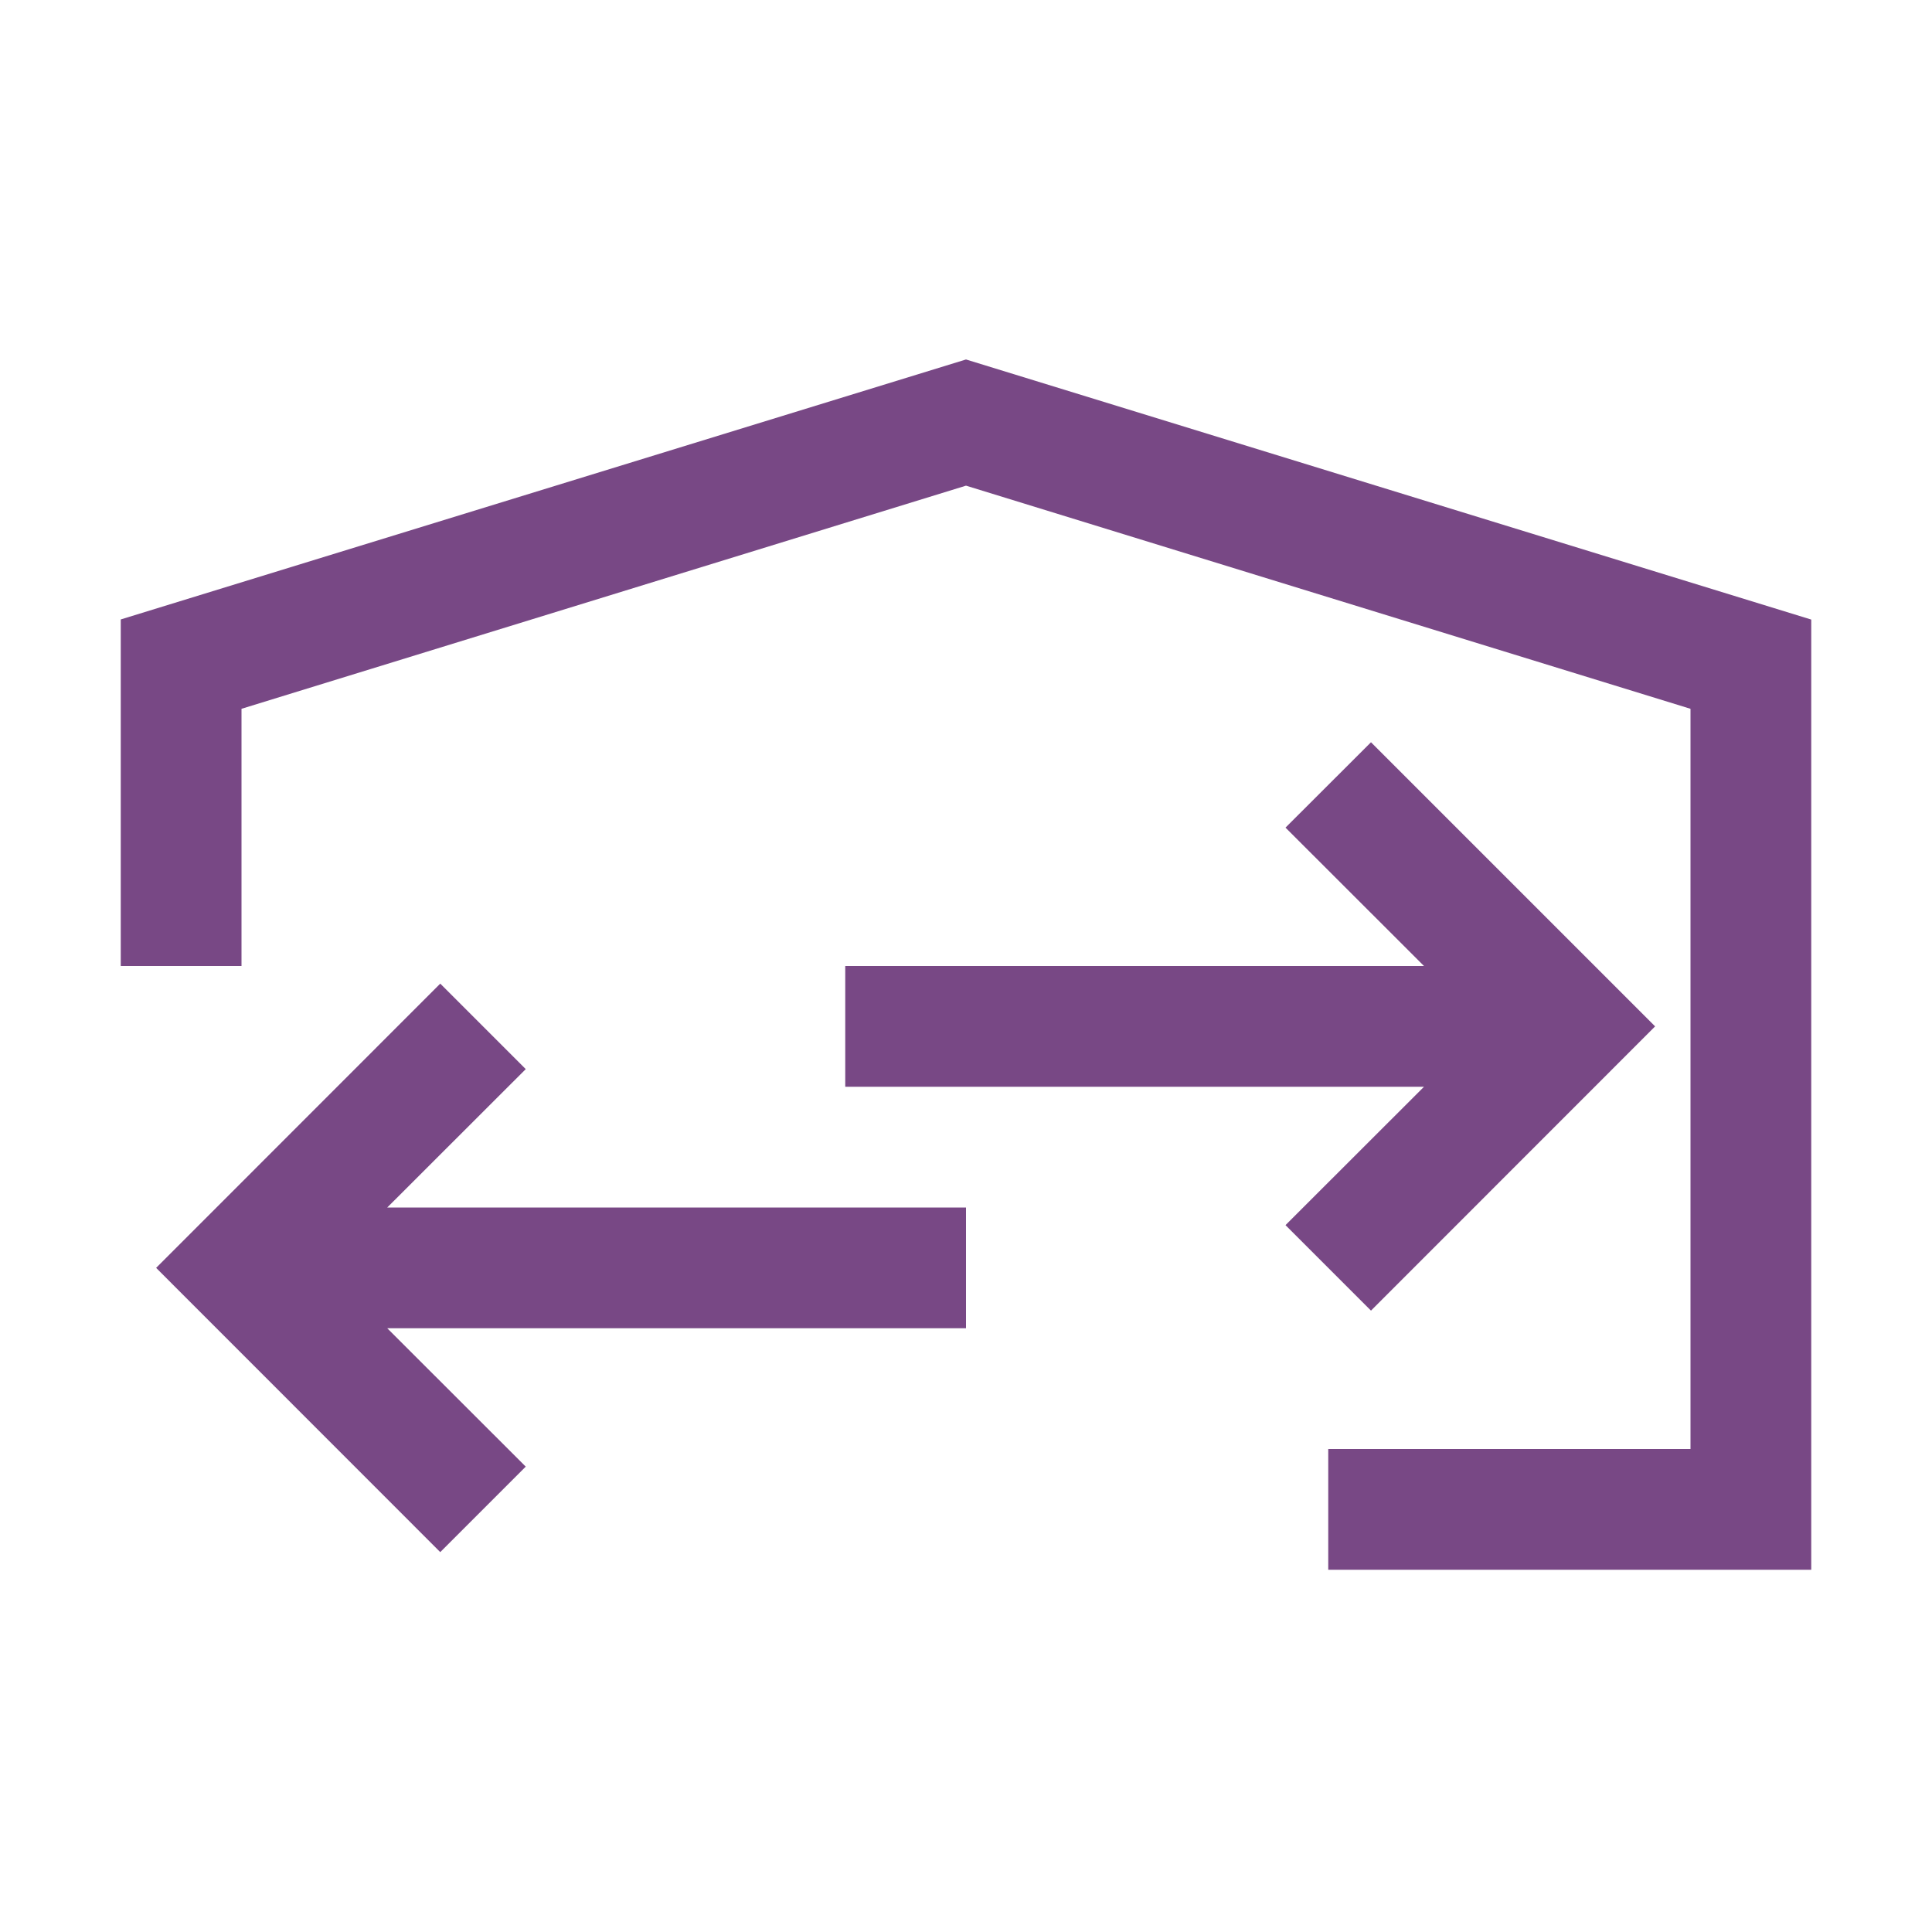 <svg width="256" height="256" viewBox="0 0 16 16" xmlns="http://www.w3.org/2000/svg"><rect x="0" y="0" width="16" height="16" rx="8" fill="none"/><svg xmlns="http://www.w3.org/2000/svg" viewBox="0 0 16 16" fill="#784885ff" x="0" y="0" width="16" height="16"><path fill="#784885ff" fill-rule="evenodd" d="m8 2.977l7 2.154V13h-4v-1h3V5.87L8 4.022L2 5.87V8H1V5.13zm3.354 3.17L13.707 8.5l-2.353 2.354l-.708-.708L11.793 9H7V8h4.793l-1.147-1.146zM3.207 11l1.147 1.146l-.708.708L1.293 10.5l2.353-2.354l.708.708L3.207 10H8v1z" clip-rule="evenodd"/></svg></svg>